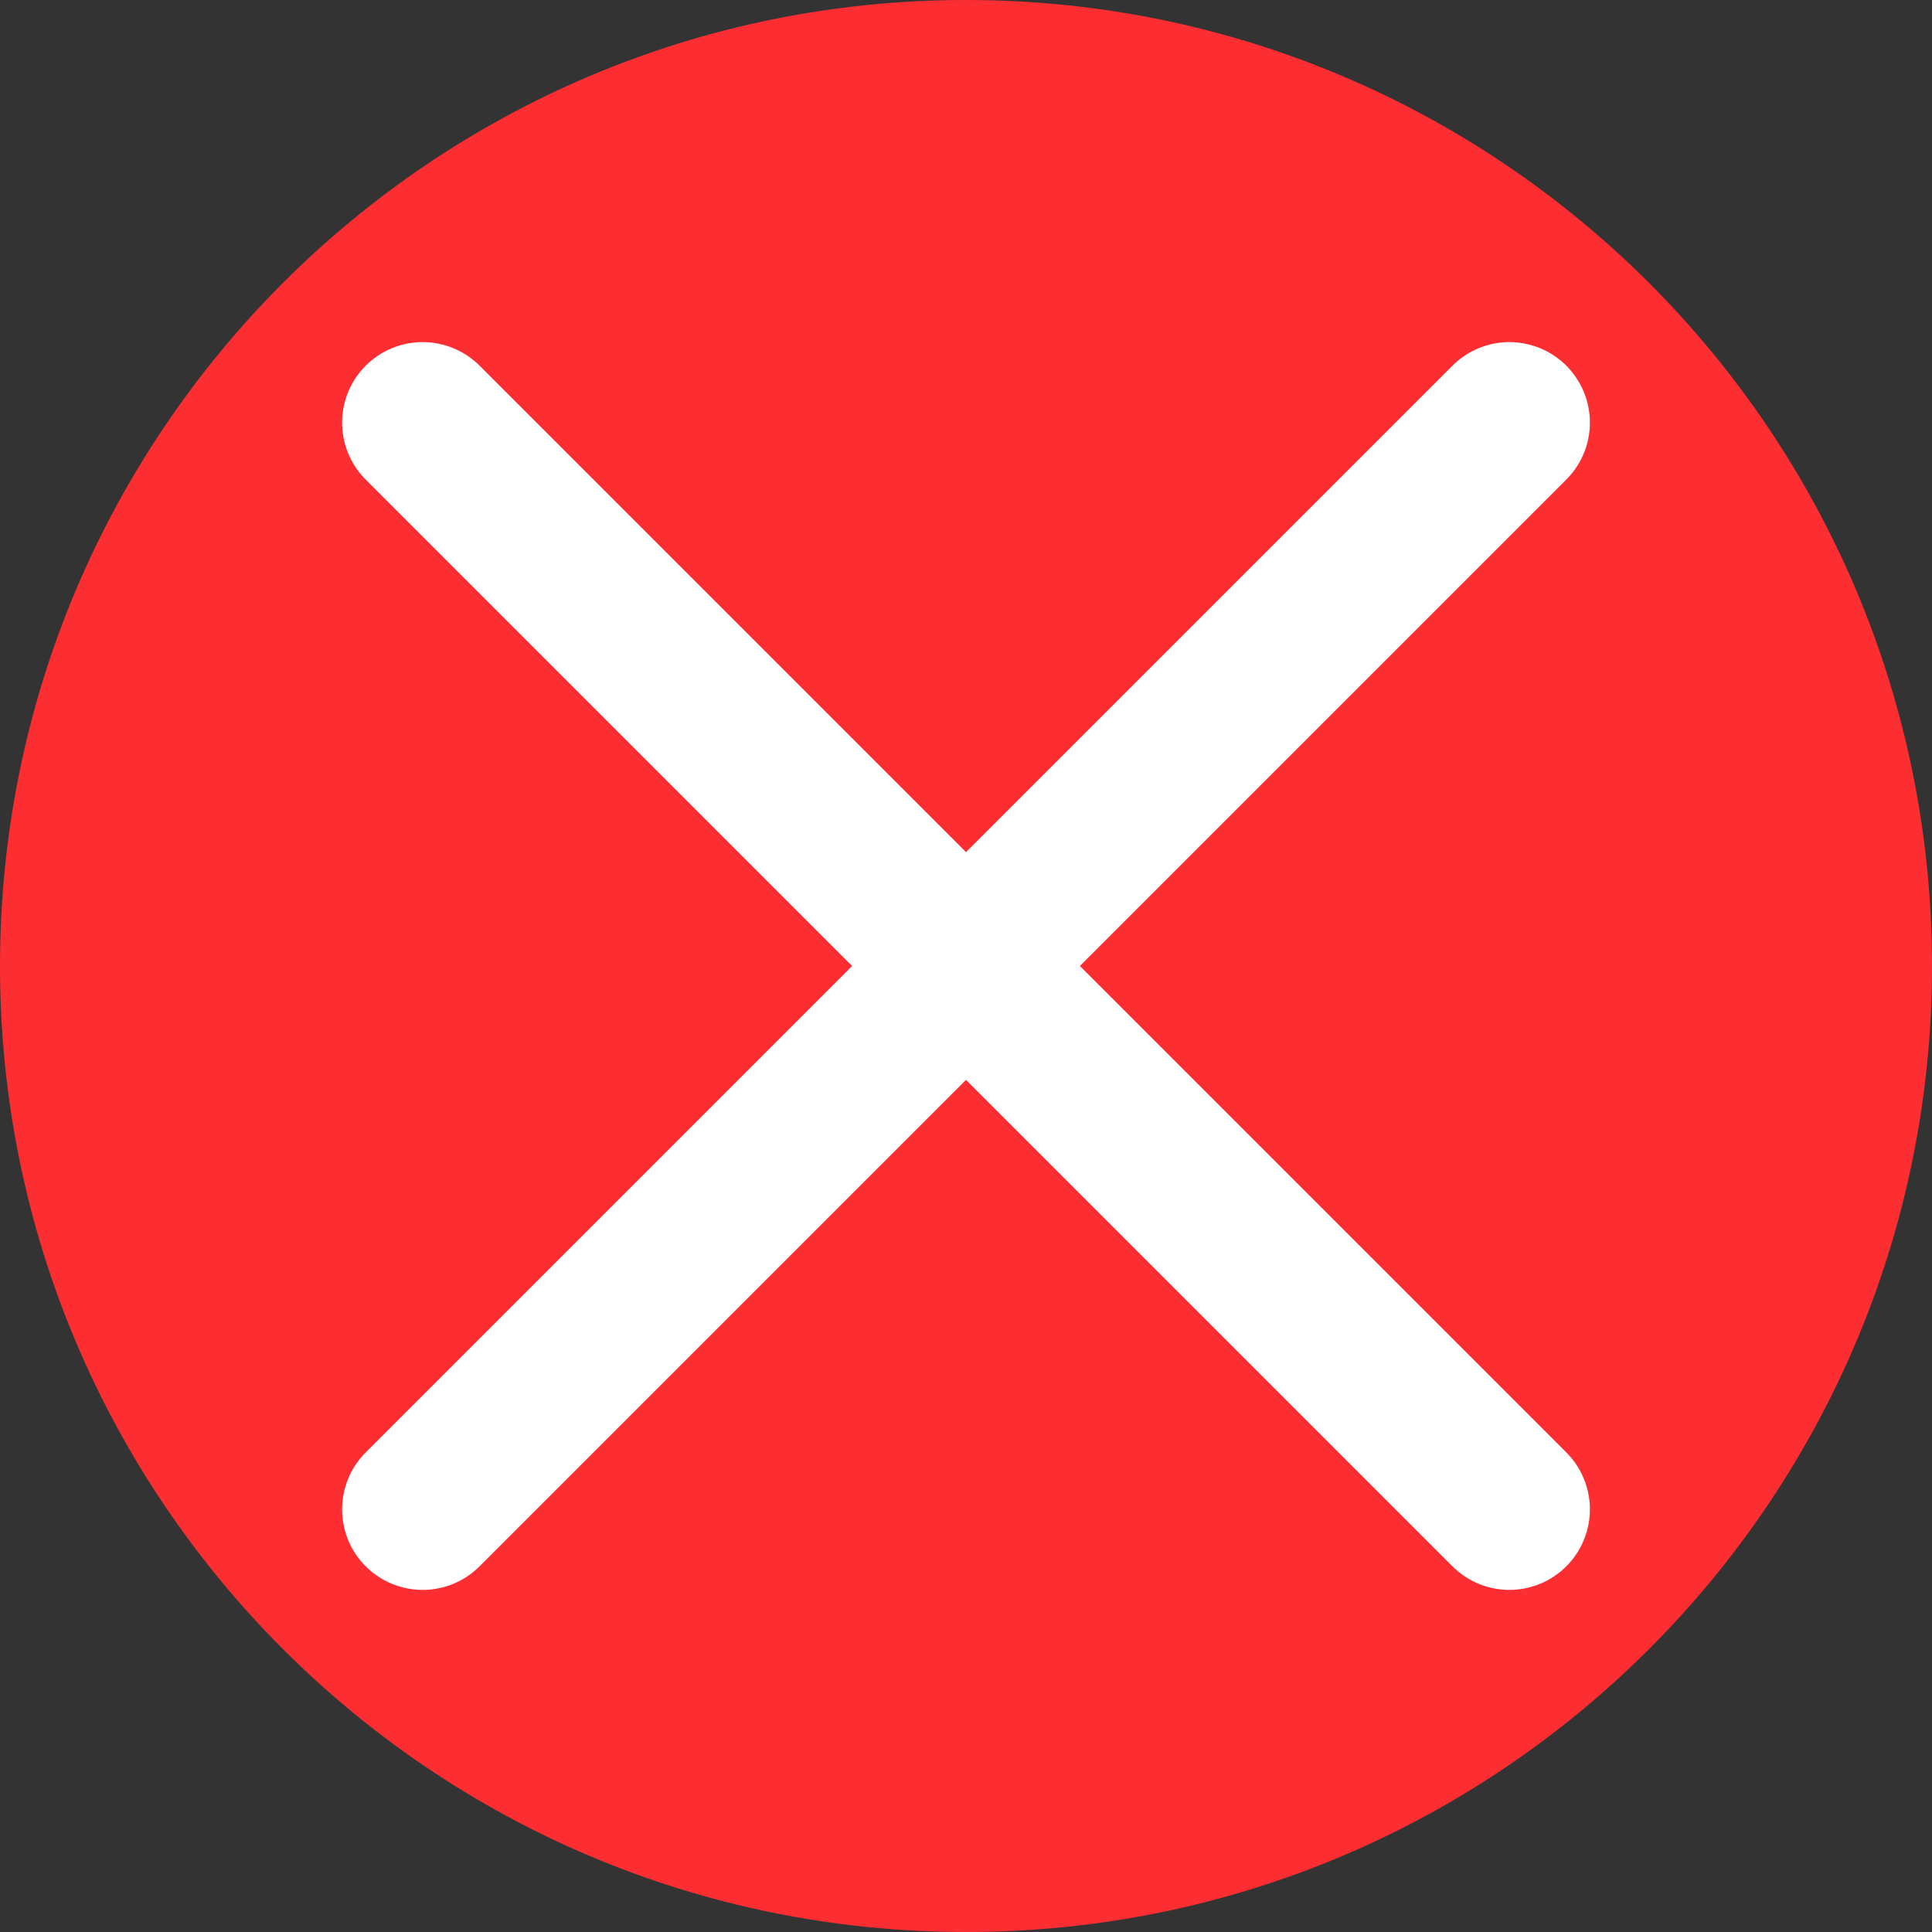 <svg width="20" height="20" viewBox="0 0 20 20" fill="none" xmlns="http://www.w3.org/2000/svg">
<rect x="0" y="0" width="20" height="20" fill="#333333" stroke="none"/>
<path d="M10 20C15.523 20 20 15.523 20 10C20 4.477 15.523 0 10 0C4.477 0 0 4.477 0 10C0 15.523 4.477 20 10 20Z" fill="#FD2E32"/>
<path d="M15.625 4.375L4.375 15.625Z" fill="#FD2E32"/>
<path d="M15.625 4.375L4.375 15.625" stroke="white" stroke-width="1.667" stroke-linecap="round" stroke-linejoin="round"/>
<path d="M4.375 4.375L15.625 15.625Z" fill="#FD2E32"/>
<path d="M4.375 4.375L15.625 15.625" stroke="white" stroke-width="1.667" stroke-linecap="round" stroke-linejoin="round"/>
</svg>

